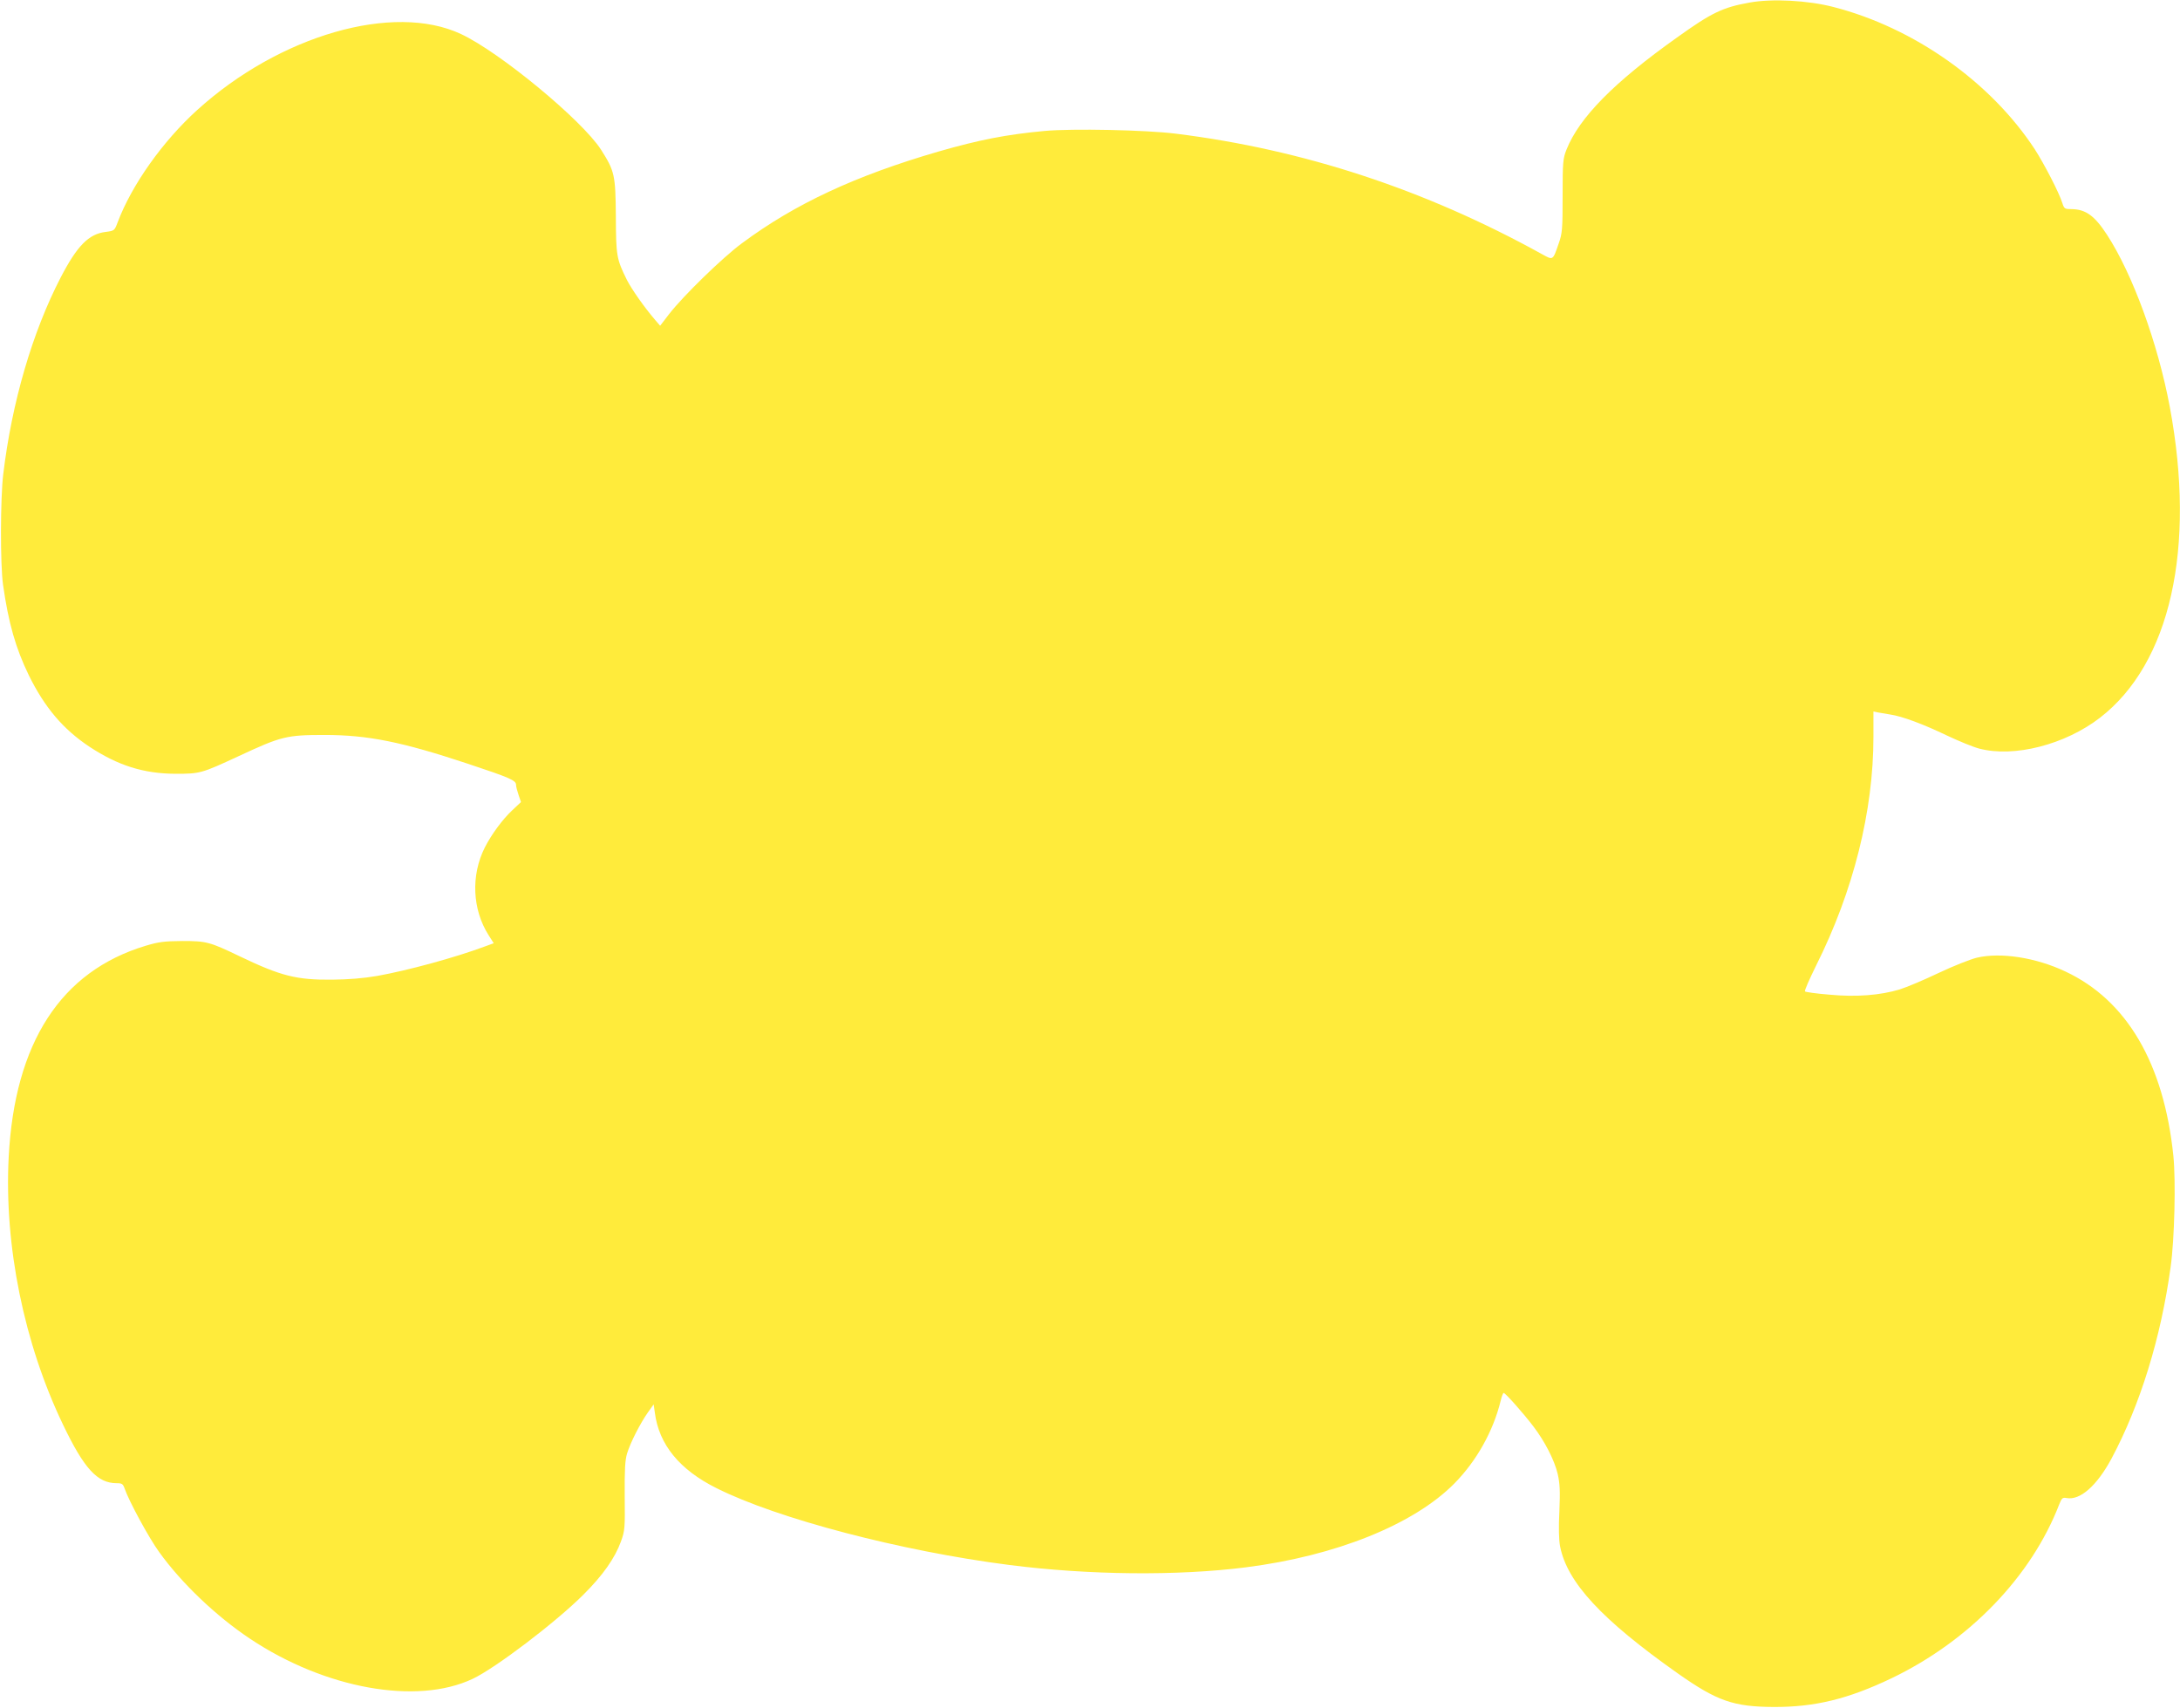 <?xml version="1.0" standalone="no"?>
<!DOCTYPE svg PUBLIC "-//W3C//DTD SVG 20010904//EN"
 "http://www.w3.org/TR/2001/REC-SVG-20010904/DTD/svg10.dtd">
<svg version="1.0" xmlns="http://www.w3.org/2000/svg"
 width="1280pt" height="1003pt" viewBox="0 0 1280 1003"
 preserveAspectRatio="xMidYMid meet">
<g transform="translate(0,1003) scale(0.1,-0.1)"
fill="#ffeb3b" stroke="none">
<path d="M10273 10015 c-158 -28 -224 -60 -426 -205 -369 -262 -574 -470 -649
-658 -21 -53 -23 -72 -23 -272 0 -197 -2 -220 -23 -280 -35 -101 -32 -99 -99
-62 -685 379 -1401 614 -2149 707 -175 22 -607 31 -771 16 -225 -21 -383 -52
-623 -121 -488 -142 -842 -307 -1153 -538 -113 -83 -345 -309 -428 -416 l-53
-69 -29 34 c-63 73 -138 180 -166 235 -61 123 -64 141 -65 374 -2 243 -7 265
-87 391 -111 173 -595 573 -822 679 -396 186 -1065 -7 -1549 -446 -202 -183
-384 -439 -467 -659 -19 -50 -19 -50 -71 -57 -99 -12 -167 -81 -264 -268 -166
-321 -286 -731 -337 -1155 -17 -141 -18 -532 -1 -650 32 -225 74 -371 151
-530 93 -189 201 -317 356 -420 167 -110 317 -158 505 -159 145 0 152 2 370
103 251 117 282 125 505 125 255 0 453 -40 842 -169 250 -83 283 -98 283 -124
0 -10 7 -37 15 -60 l14 -41 -51 -48 c-57 -53 -123 -143 -161 -218 -83 -164
-74 -365 22 -516 l30 -47 -52 -19 c-174 -65 -453 -141 -632 -173 -81 -14 -167
-21 -265 -22 -208 -2 -300 21 -540 136 -179 86 -197 91 -340 91 -107 -1 -138
-5 -215 -28 -498 -150 -769 -569 -804 -1241 -27 -520 90 -1094 319 -1571 124
-259 202 -344 315 -344 32 0 37 -4 47 -32 25 -73 142 -289 203 -373 131 -182
333 -375 534 -509 440 -293 978 -390 1306 -235 134 63 489 333 650 494 115
114 186 216 221 313 23 63 24 79 22 267 -1 155 2 211 14 250 20 65 77 176 121
239 l35 49 7 -49 c24 -187 145 -335 362 -443 356 -179 1085 -370 1718 -451
469 -60 988 -65 1390 -14 528 67 986 251 1225 493 129 131 227 305 271 484 6
26 14 47 18 47 10 0 118 -122 174 -196 68 -89 124 -199 143 -279 13 -57 15
-99 10 -220 -5 -93 -3 -171 4 -205 41 -212 244 -431 690 -746 231 -163 328
-197 565 -198 241 -1 437 47 690 168 457 219 822 597 986 1022 15 37 19 41 43
37 79 -15 177 71 263 230 169 316 291 710 348 1127 23 162 31 508 16 653 -56
542 -273 913 -634 1082 -173 82 -380 114 -520 81 -37 -9 -139 -49 -225 -90
-86 -41 -188 -84 -227 -96 -115 -35 -257 -46 -414 -31 -75 6 -139 15 -143 19
-4 4 26 72 66 153 218 436 336 905 336 1342 l0 149 28 -6 c15 -3 47 -8 71 -12
69 -10 195 -57 332 -123 70 -33 155 -68 190 -77 205 -54 504 23 709 181 413
319 565 995 410 1826 -70 374 -219 781 -369 1011 -73 112 -125 149 -208 150
-40 0 -43 2 -54 36 -19 61 -106 229 -162 316 -259 395 -708 713 -1182 835
-150 39 -361 50 -492 26z"/>
</g>
</svg>
